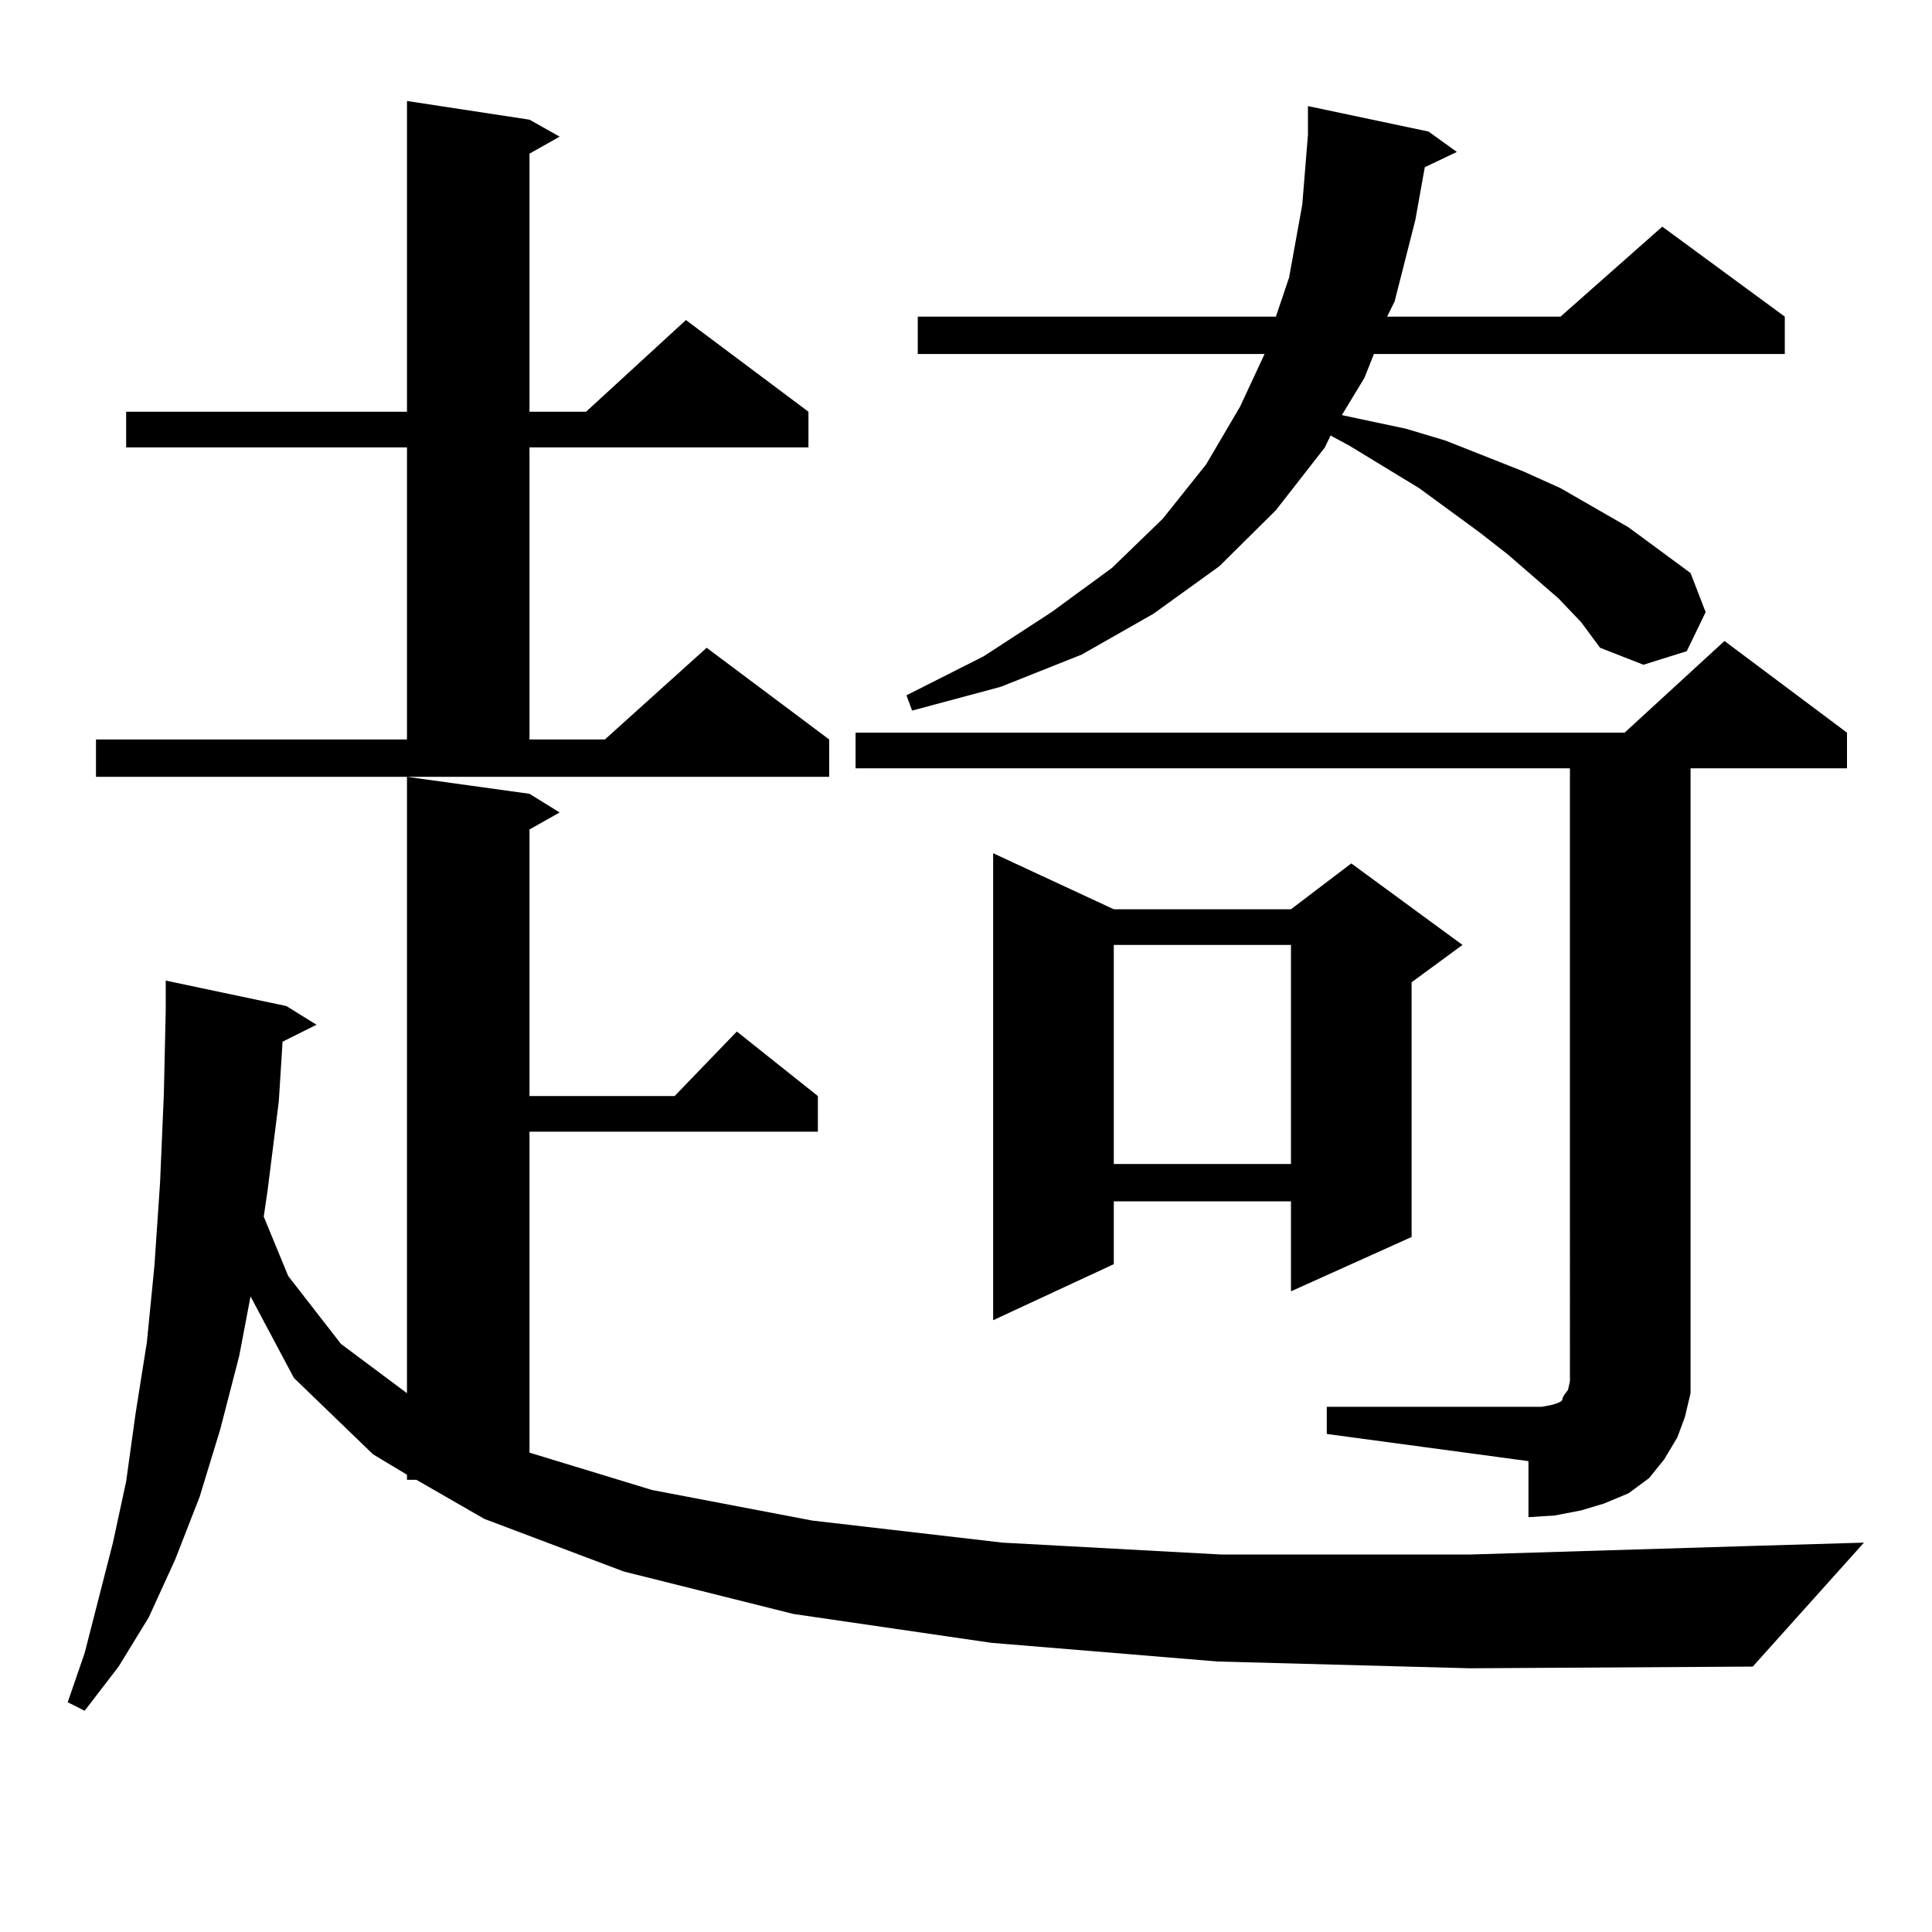 <?xml version="1.0" encoding="utf-8"?>
<!-- Generator: Adobe Illustrator 16.0.0, SVG Export Plug-In . SVG Version: 6.00 Build 0)  -->
<!DOCTYPE svg PUBLIC "-//W3C//DTD SVG 1.1//EN" "http://www.w3.org/Graphics/SVG/1.1/DTD/svg11.dtd">
<svg version="1.1" id="图层_1" xmlns="http://www.w3.org/2000/svg" xmlns:xlink="http://www.w3.org/1999/xlink" x="0px" y="0px"
	 width="1000px" height="1000px" viewBox="0 0 1000 1000" enable-background="new 0 0 1000 1000" xml:space="preserve">
<path d="M630.155,859.988l-117.07-9.668l-102.437-14.941l-87.803-21.973l-72.193-27.246l-35.121-20.215h-4.878v-2.637
	l-17.561-10.547l-40.975-39.551l-22.438-42.188l-5.854,30.762l-9.756,37.793l-10.731,35.156l-12.683,32.52l-13.658,29.883
	l-15.609,25.488l-17.561,22.852l-8.78-4.395l8.78-25.488l14.634-57.129l6.829-31.641l4.878-35.156l5.854-36.914l3.902-39.551
	l2.927-43.066l1.951-45.703l0.976-43.066v-15.82l62.438,13.184l15.609,9.668l-17.561,8.789l-1.951,30.762l-5.854,46.582
	l-1.951,13.184l12.683,30.762l27.316,35.156l34.146,25.488V402.078l63.413,8.789l15.609,9.668l-15.609,8.789v137.988h75.12
	l32.194-33.398l41.95,33.398v18.457H274.066v166.113l63.413,19.336l82.925,15.82l98.534,11.426l113.168,6.152h128.777l144.387-4.395
	l59.511-1.758l-57.56,64.16l-146.338,0.879L630.155,859.988z M49.682,382.742h160.972V231.57H65.291v-18.457h145.362V52.273
	l63.413,9.668l15.609,8.789l-15.609,8.789v133.594h29.268l51.706-47.461l63.413,47.461v18.457H274.066v151.172h39.023l52.682-47.461
	l63.413,47.461v19.336H49.682V382.742z M686.739,728.152h104.388h6.829l4.878-0.879l2.927-0.879l1.951-0.879l0.976-0.879v-0.879
	l0.976-1.758l1.951-2.637l0.976-4.395V397.684H442.843v-18.457h398.039l51.706-47.461l63.413,47.461v18.457h-80.974v312.012v11.426
	l-2.927,12.305l-3.902,10.547l-6.829,11.426l-7.805,9.668l-10.731,7.91l-12.683,5.273l-11.707,3.516l-13.658,2.637l-13.658,0.879
	v-29.004l-104.388-14.063V728.152z M806.736,309.793l-26.341-22.852l-14.634-11.426l-31.219-22.852l-36.097-21.973l-9.756-5.273
	l-2.927,6.152l-25.365,32.52l-29.268,29.004l-34.146,24.609l-37.072,21.094l-41.95,16.699l-45.853,12.305l-2.927-7.91l39.999-20.215
	l35.121-22.852l31.219-22.852l26.341-25.488l22.438-28.125l17.561-29.883l12.683-27.246H475.037v-19.336h185.361l6.829-20.215
	l6.829-37.793l2.927-36.035V54.91l62.438,13.184l14.634,10.547l-16.585,7.91l-4.878,27.246l-10.731,42.188l-3.902,7.91h89.754
	l52.682-46.582l63.413,46.582v19.336H711.129l-4.878,12.305l-11.707,19.336l33.17,7.031l20.487,6.152l39.999,15.82l19.512,8.789
	l35.121,20.215l32.194,23.73l7.805,20.215l-9.756,20.215l-22.438,7.031l-22.438-8.789l-9.756-13.184L806.736,309.793z
	 M576.498,470.633h91.705l31.219-23.73l57.56,42.188l-26.341,19.336v131.836l-62.438,28.125v-46.582h-91.705v32.52l-62.438,29.004
	V441.629L576.498,470.633z M576.498,489.09v113.379h91.705V489.09H576.498z"/>
</svg>
